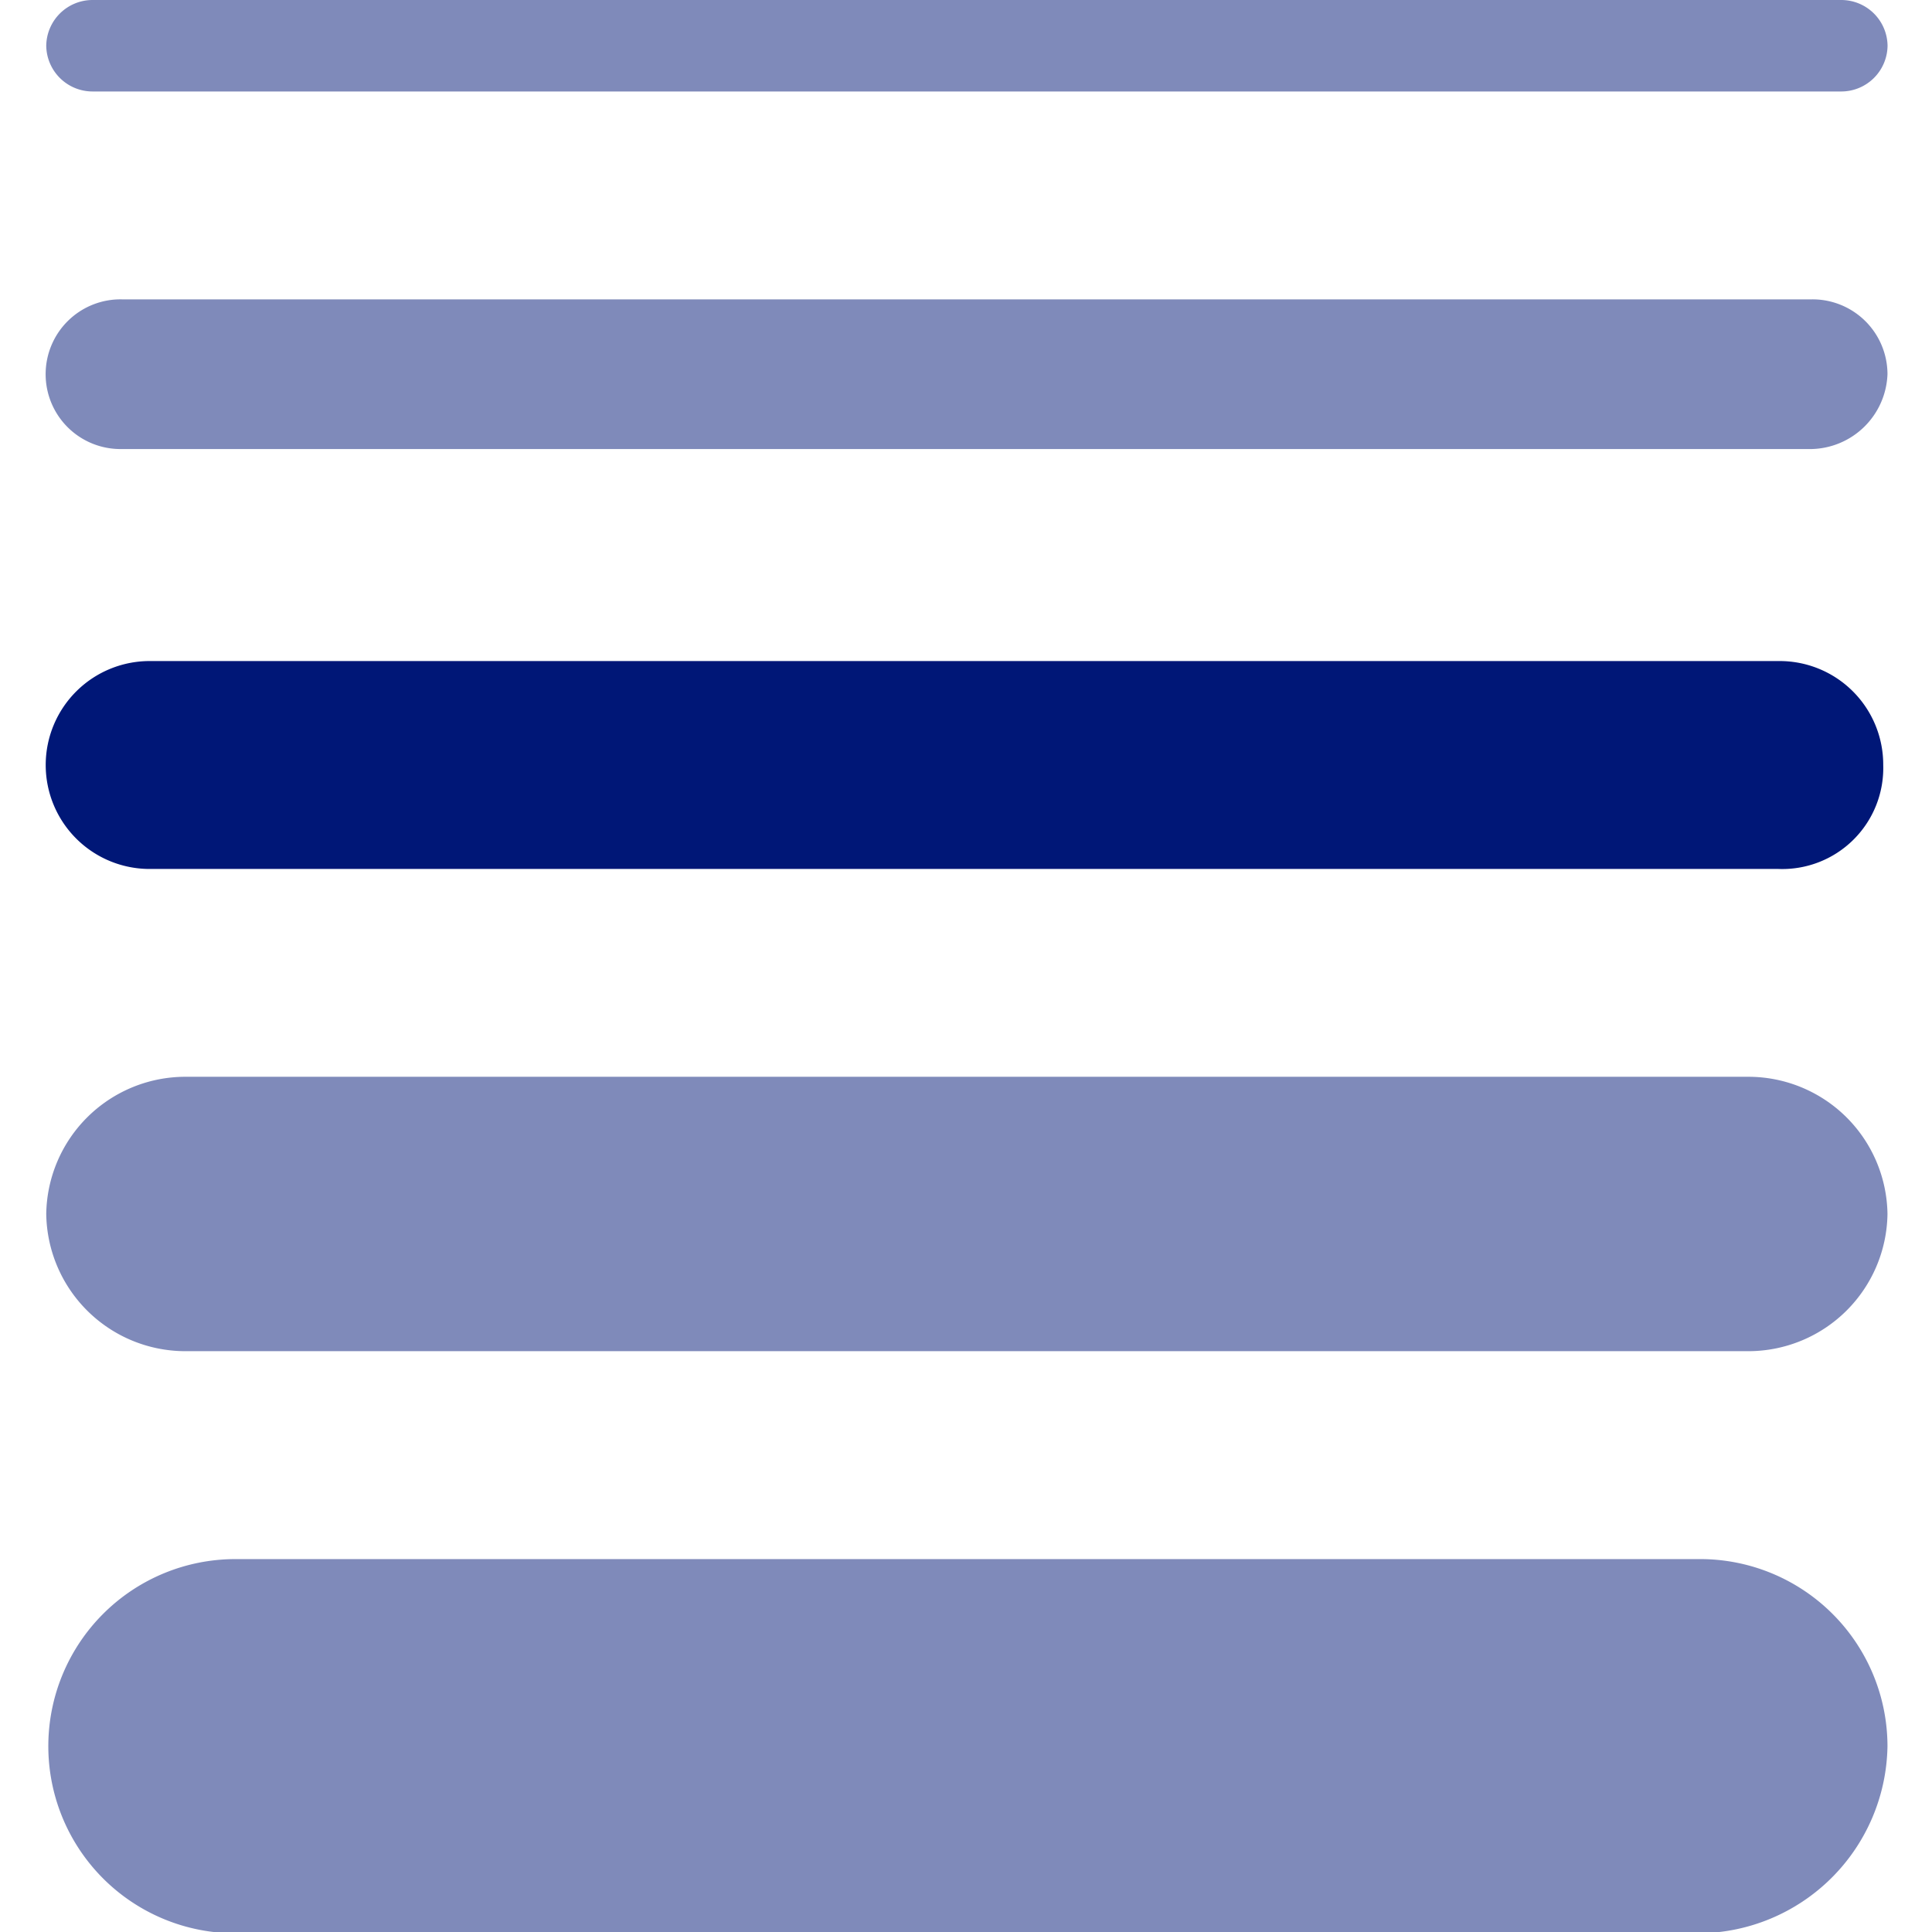 <?xml version="1.0" encoding="UTF-8" standalone="no"?>
<svg
   width="48"
   height="48"
   viewBox="0 0 48 48"
   version="1.1"
   id="svg4"
   sodipodi:docname="pim-wall-thickness-3.svg"
   inkscape:version="1.4.2 (f4327f4, 2025-05-13)"
   xmlns:inkscape="http://www.inkscape.org/namespaces/inkscape"
   xmlns:sodipodi="http://sodipodi.sourceforge.net/DTD/sodipodi-0.dtd"
   xmlns="http://www.w3.org/2000/svg"
   xmlns:svg="http://www.w3.org/2000/svg">
  <sodipodi:namedview
     id="namedview4"
     pagecolor="#ffffff"
     bordercolor="#000000"
     borderopacity="0.25"
     inkscape:showpageshadow="2"
     inkscape:pageopacity="0.0"
     inkscape:pagecheckerboard="0"
     inkscape:deskcolor="#d1d1d1"
     inkscape:zoom="10.0875"
     inkscape:cx="39.950434"
     inkscape:cy="40"
     inkscape:window-width="1920"
     inkscape:window-height="1009"
     inkscape:window-x="1912"
     inkscape:window-y="-8"
     inkscape:window-maximized="1"
     inkscape:current-layer="svg4" />
  <defs
     id="defs1" />
  <g
     transform="matrix(0.677,0,0,0.677,1.149,2.9856332e-8)"
     id="g4">
    <path
       fill="#001777"
       d="M 60.628,70.948 H 6.942 a 6.866,6.866 0 1 1 0,-13.732 h 53.686 a 6.875,6.875 0 0 1 6.942,6.866 6.975,6.975 0 0 1 -6.942,6.866 z"
       fill-opacity="0.5"
       id="path1" />
    <path
       fill="#001777"
       d="M 62.479,49.586 H 5.091 A 5.108,5.108 0 0 1 0,44.551 5.108,5.108 0 0 1 5.091,39.516 h 57.388 a 5.108,5.108 0 0 1 5.091,5.035 5.108,5.108 0 0 1 -5.091,5.035 z"
       fill-opacity="0.5"
       id="path2" />
    <path
       fill="#001777"
       d="M 63.558,31.889 H 3.857 a 3.815,3.815 0 1 1 0,-7.629 h 59.7 a 3.8,3.8 0 0 1 3.857,3.814 3.707,3.707 0 0 1 -3.856,3.815 z"
       id="path3" />
    <path
       fill="#001777"
       d="M 64.793,16.479 H 2.777 a 2.747,2.747 0 1 1 0,-5.493 h 62.016 a 2.75,2.75 0 0 1 2.777,2.746 2.853,2.853 0 0 1 -2.777,2.747 z M 65.873,3.357 H 1.7 A 1.7,1.7 0 0 1 0,1.678 1.7,1.7 0 0 1 1.7,0 h 64.173 a 1.7,1.7 0 0 1 1.7,1.678 1.7,1.7 0 0 1 -1.7,1.679 z"
       fill-opacity="0.5"
       id="path4" />
  </g>
</svg>
